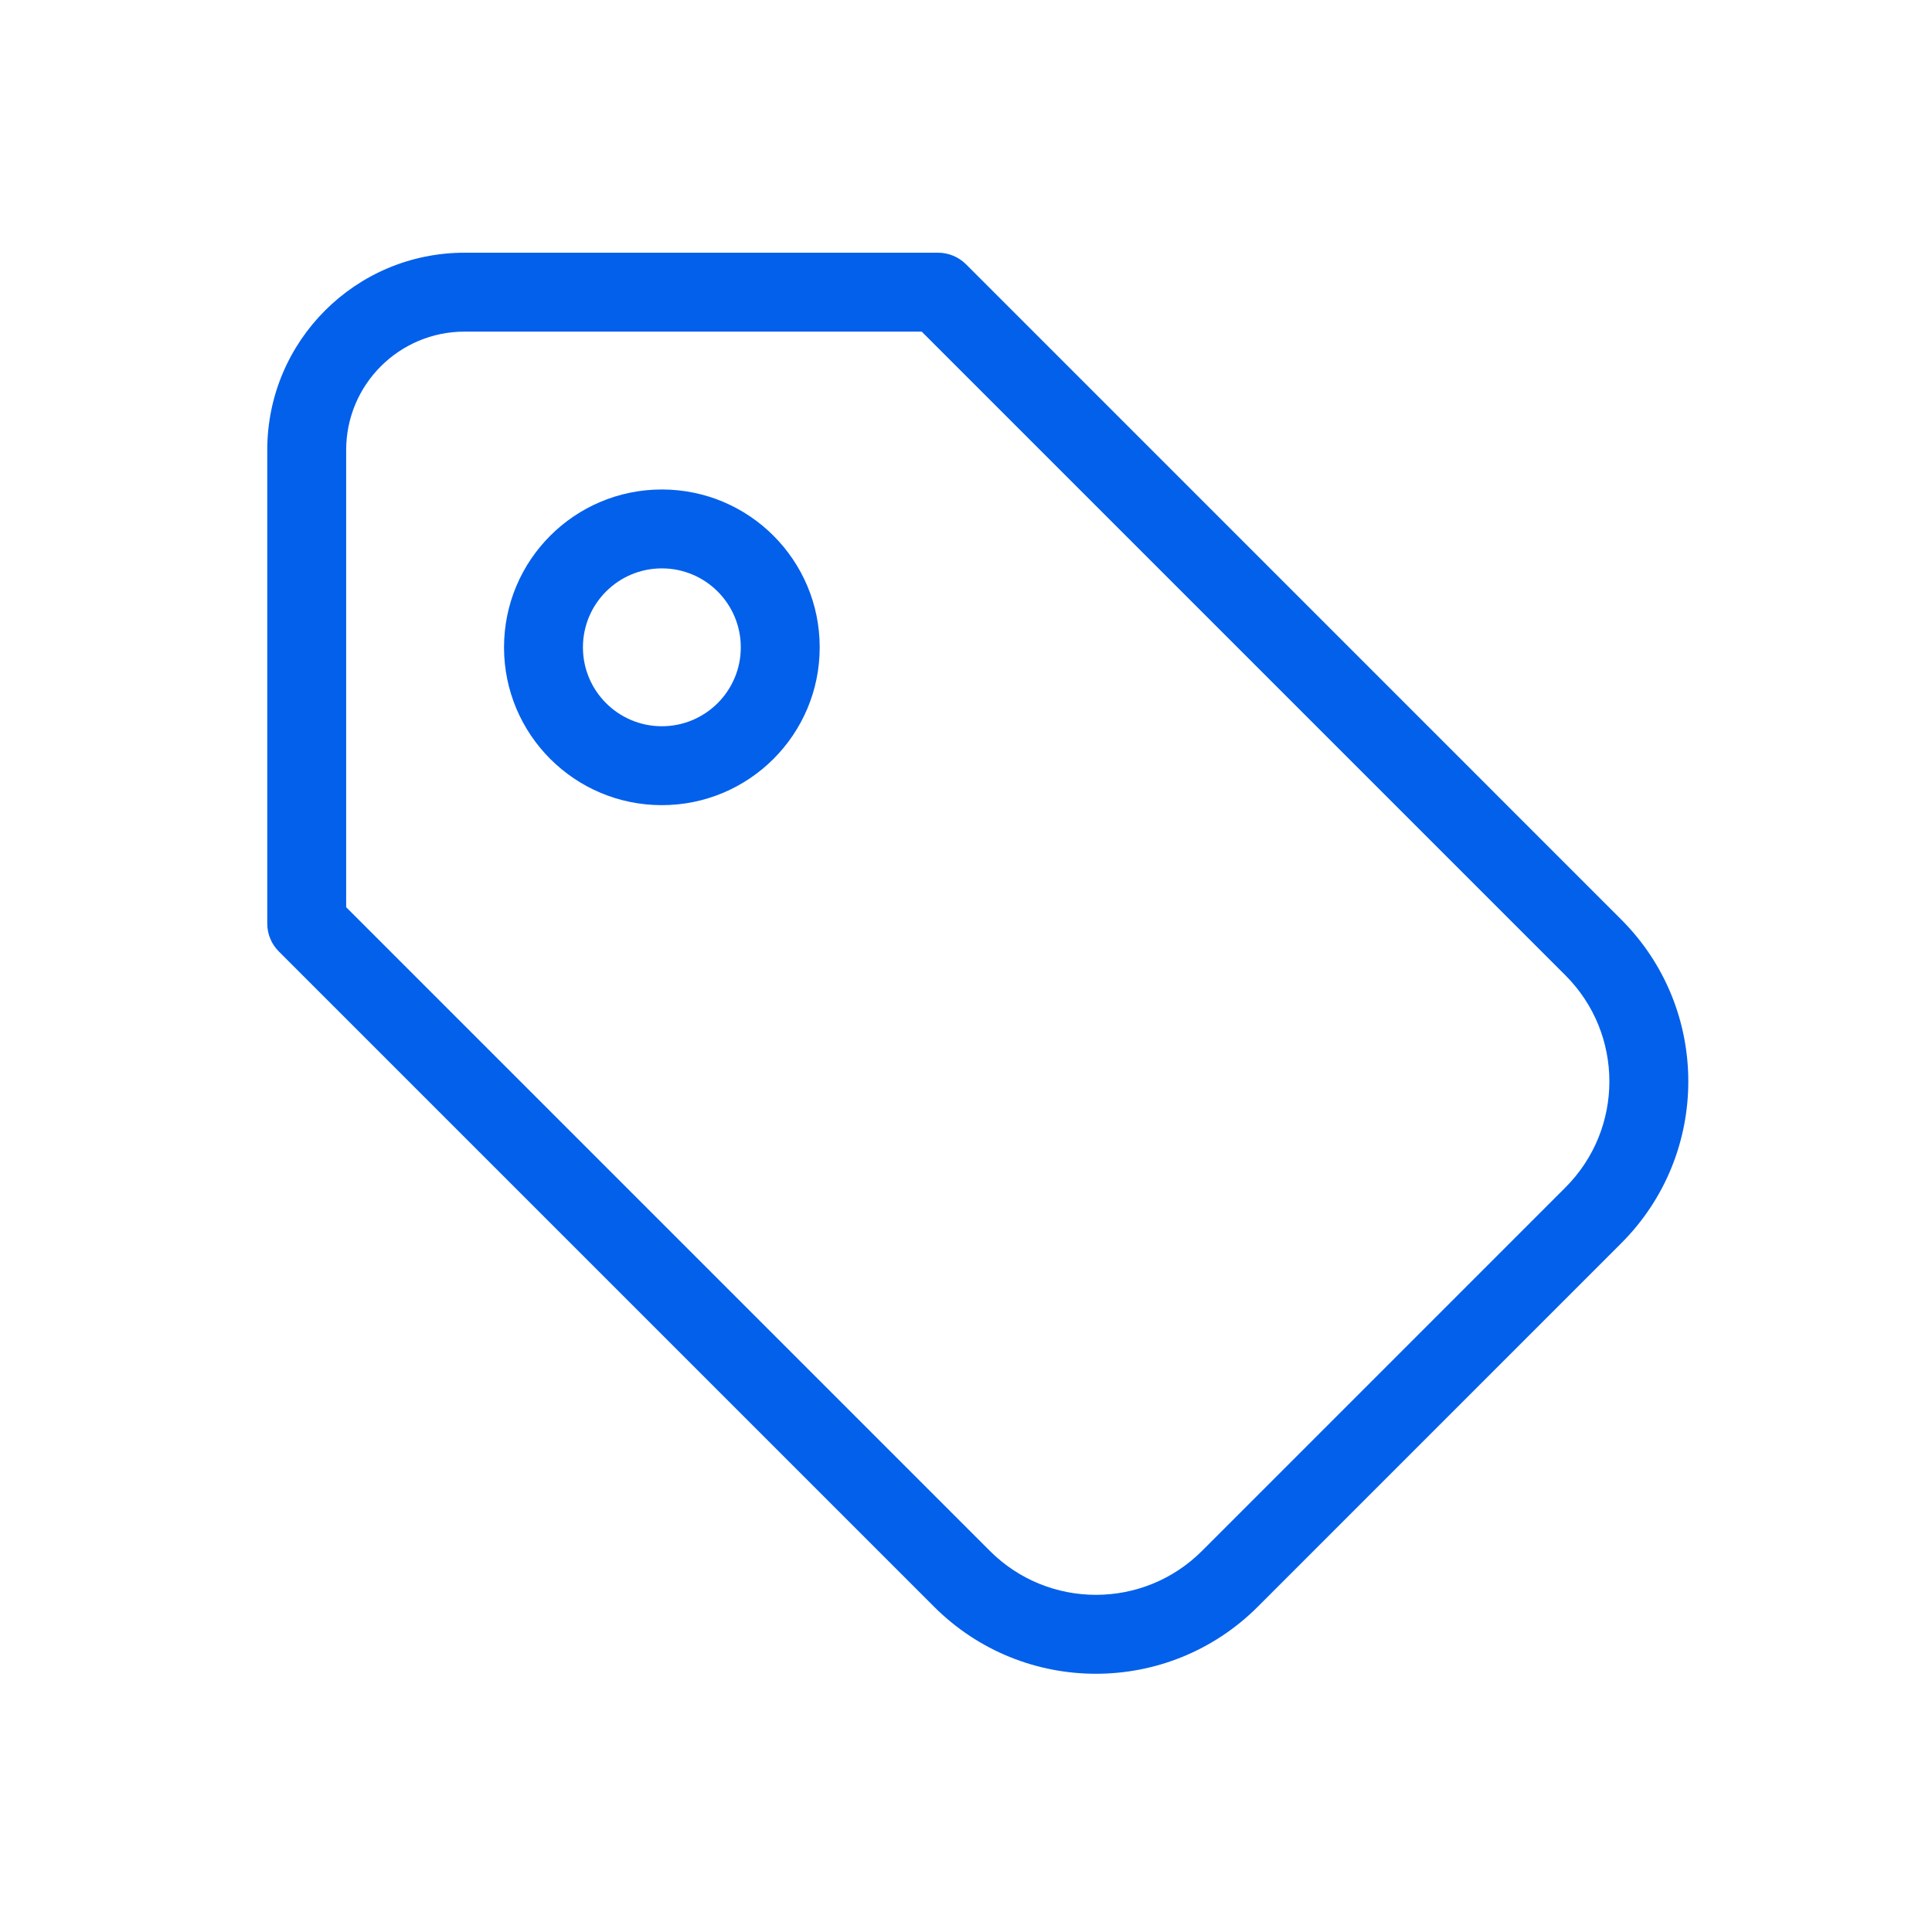 <svg width="51" height="51" viewBox="0 0 51 51" fill="none" xmlns="http://www.w3.org/2000/svg">
<path d="M7.055 11.879C7.055 9.003 9.387 6.671 12.263 6.671H24.763C25.039 6.671 25.304 6.781 25.5 6.976L42.797 24.274C45.157 26.633 45.157 30.459 42.797 32.818L33.202 42.414C30.842 44.773 27.017 44.773 24.658 42.414L7.36 25.116C7.164 24.921 7.055 24.655 7.055 24.379V11.879ZM24.331 8.754H12.263C10.537 8.754 9.138 10.153 9.138 11.879V23.948L26.131 40.941C27.677 42.486 30.183 42.486 31.729 40.941L41.324 31.345C42.87 29.799 42.87 27.293 41.324 25.747L24.331 8.754ZM17.471 15.004C16.321 15.004 15.388 15.937 15.388 17.088C15.388 18.238 16.321 19.171 17.471 19.171C18.622 19.171 19.555 18.238 19.555 17.088C19.555 15.937 18.622 15.004 17.471 15.004ZM17.471 12.921C19.773 12.921 21.638 14.786 21.638 17.088C21.638 19.389 19.773 21.254 17.471 21.254C15.17 21.254 13.305 19.389 13.305 17.088C13.305 14.786 15.17 12.921 17.471 12.921Z" fill="#0360EB"/>
</svg>
